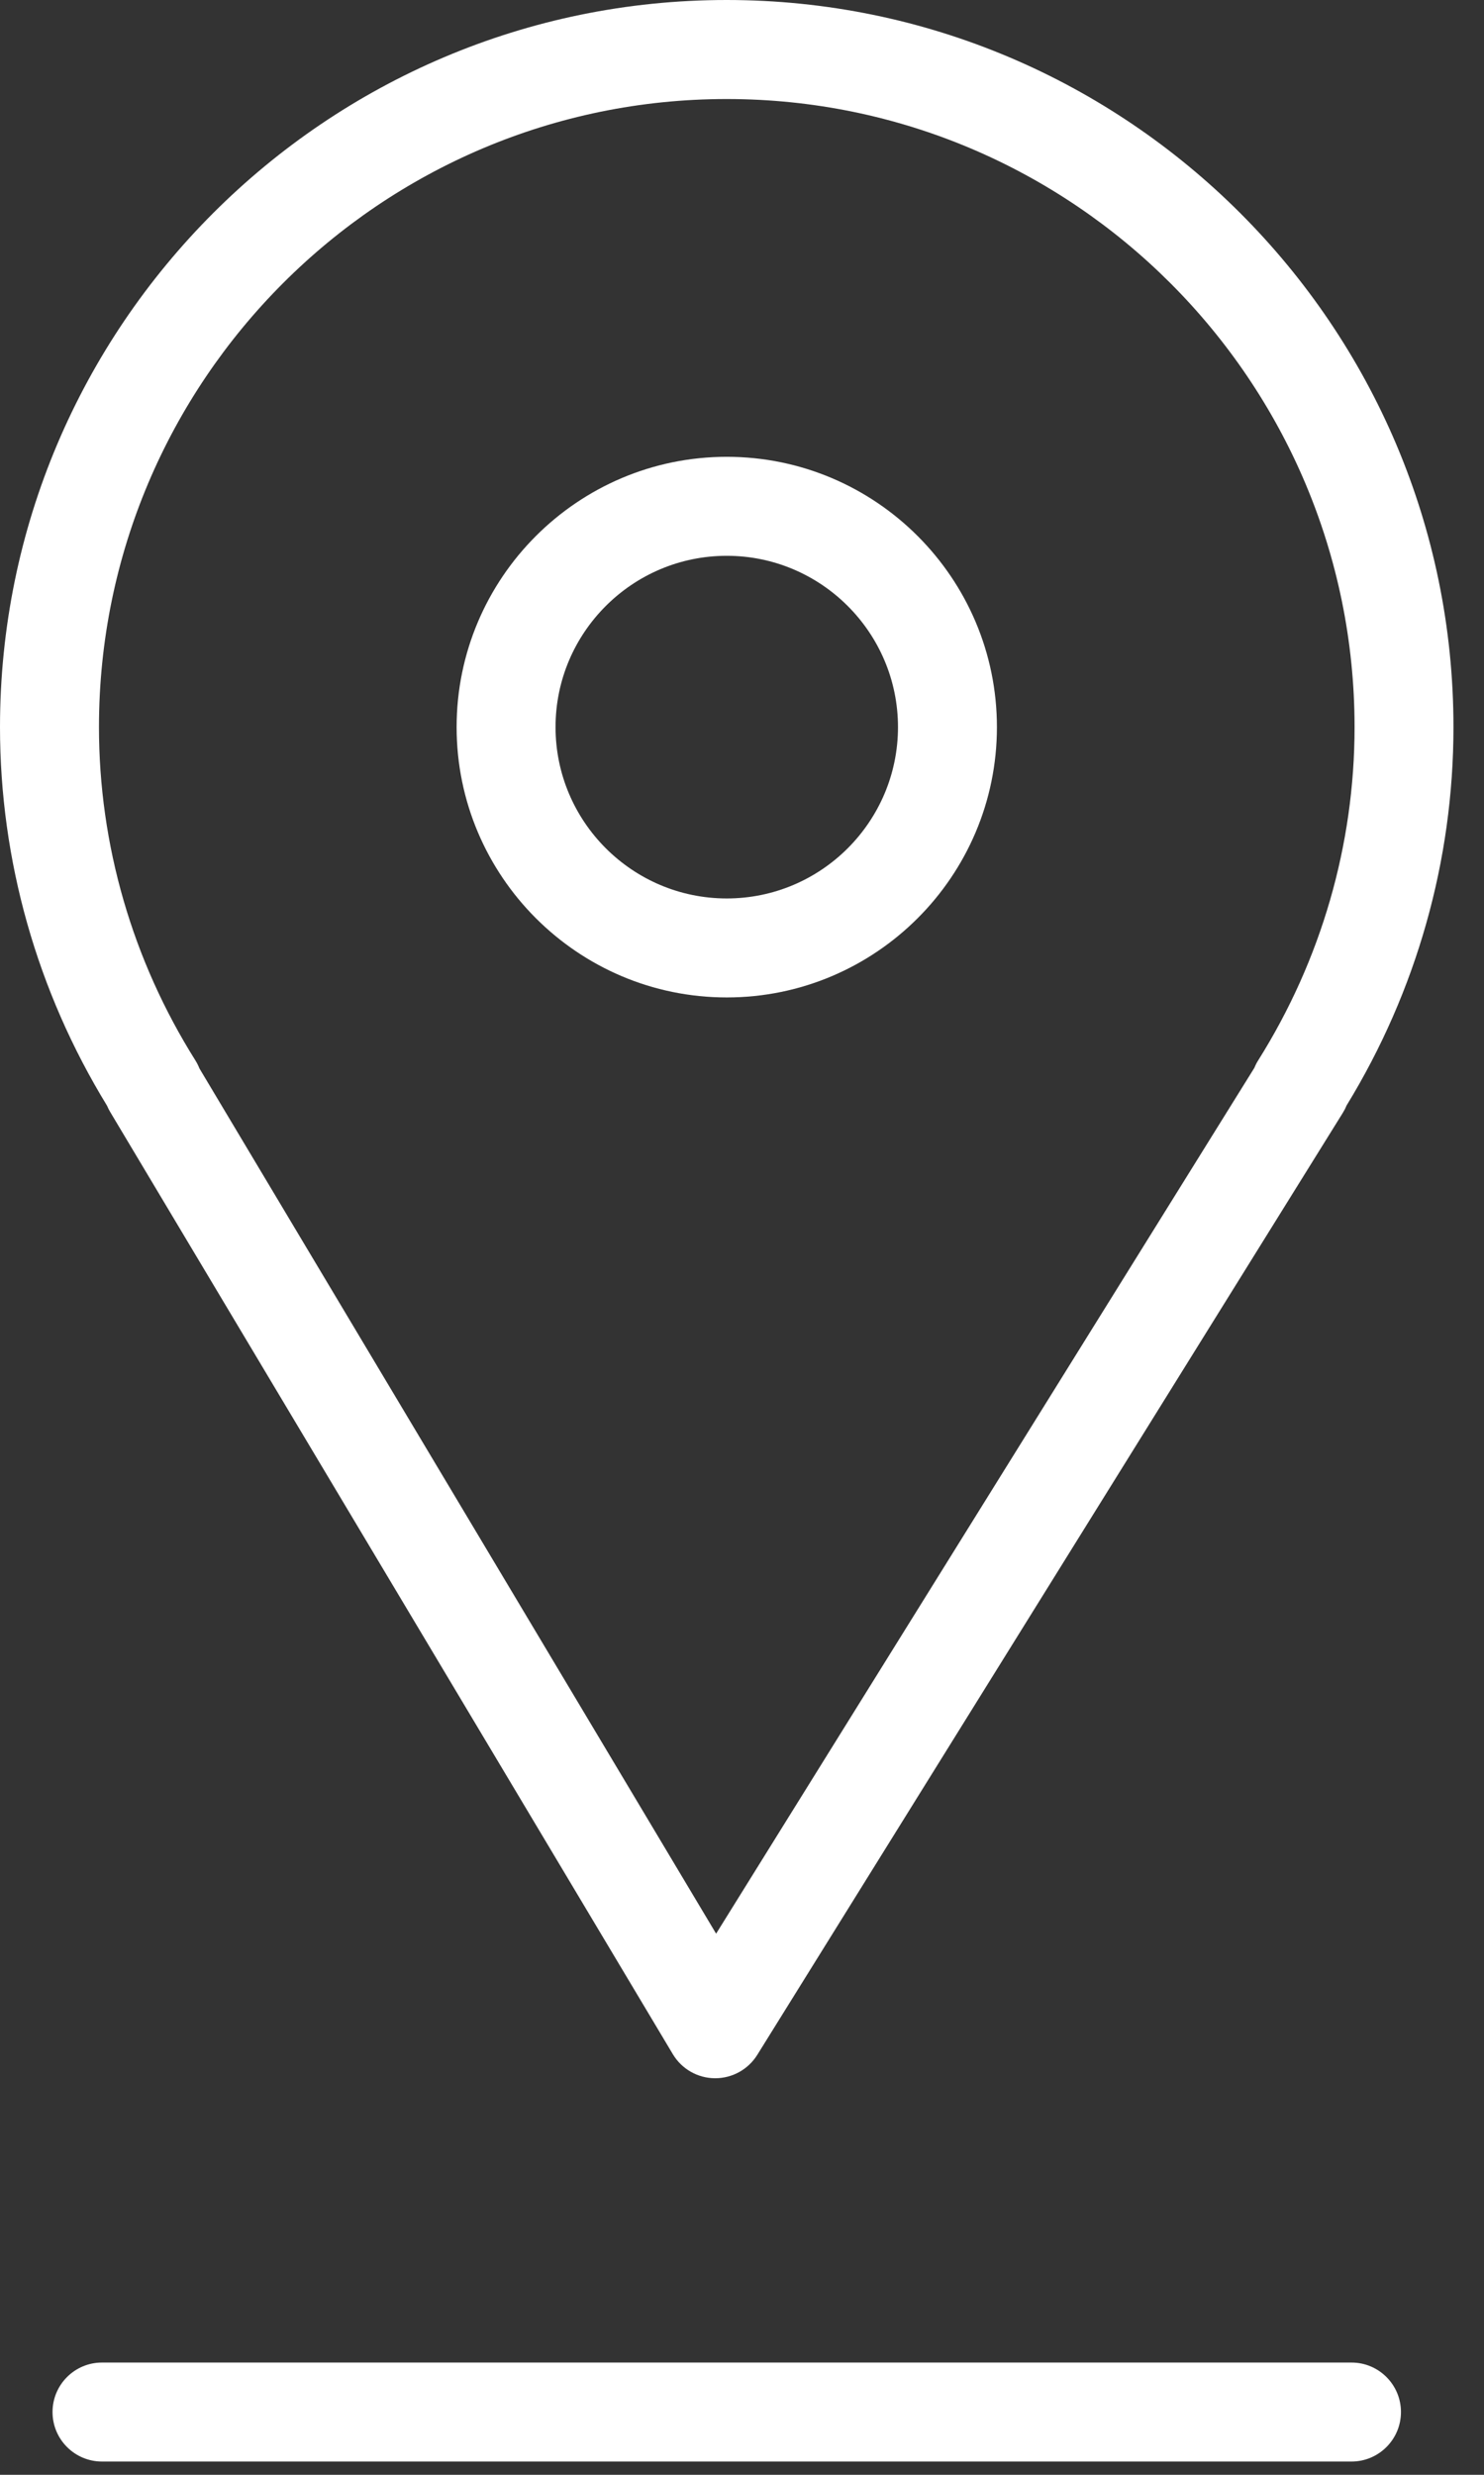 <?xml version="1.0" encoding="UTF-8"?> <svg xmlns="http://www.w3.org/2000/svg" width="45" height="75" viewBox="0 0 45 75" fill="none"><rect x="0" y="0" width="45" height="75" fill="#333333" stroke="none"/> <path d="M3.344 33.703L20.402 62.252C20.67 62.701 21.153 62.978 21.676 62.982C21.68 62.982 21.685 62.982 21.689 62.982C22.207 62.982 22.689 62.714 22.963 62.274L40.719 33.725C40.763 33.654 40.801 33.58 40.831 33.505C42.954 30.038 44.074 26.078 44.074 22.035C44.074 9.885 34.187 0 22.034 0C9.885 0 0 9.885 0 22.035C0 26.079 1.121 30.04 3.245 33.508C3.273 33.575 3.306 33.64 3.344 33.703ZM22.035 3.001C32.534 3.001 41.075 11.54 41.075 22.036C41.075 25.601 40.064 29.094 38.152 32.136C38.106 32.208 38.068 32.283 38.037 32.361L21.715 58.601L6.049 32.382C6.015 32.297 5.974 32.214 5.924 32.135C4.012 29.093 3.001 25.601 3.001 22.035C3.001 11.54 11.54 3.001 22.035 3.001Z" fill="white"></path> <path d="M22.038 30.228C26.555 30.228 30.23 26.553 30.23 22.036C30.23 17.519 26.555 13.844 22.038 13.844C17.521 13.844 13.846 17.519 13.846 22.036C13.846 26.553 17.521 30.228 22.038 30.228ZM22.038 16.844C24.901 16.844 27.23 19.173 27.23 22.036C27.23 24.899 24.901 27.228 22.038 27.228C19.175 27.228 16.846 24.899 16.846 22.036C16.845 19.173 19.175 16.844 22.038 16.844Z" fill="white"></path> <path d="M40.982 71.598H3.093C2.264 71.598 1.593 72.27 1.593 73.098C1.593 73.926 2.264 74.598 3.093 74.598H40.982C41.81 74.598 42.482 73.926 42.482 73.098C42.482 72.27 41.81 71.598 40.982 71.598Z" fill="white"></path> </svg> 